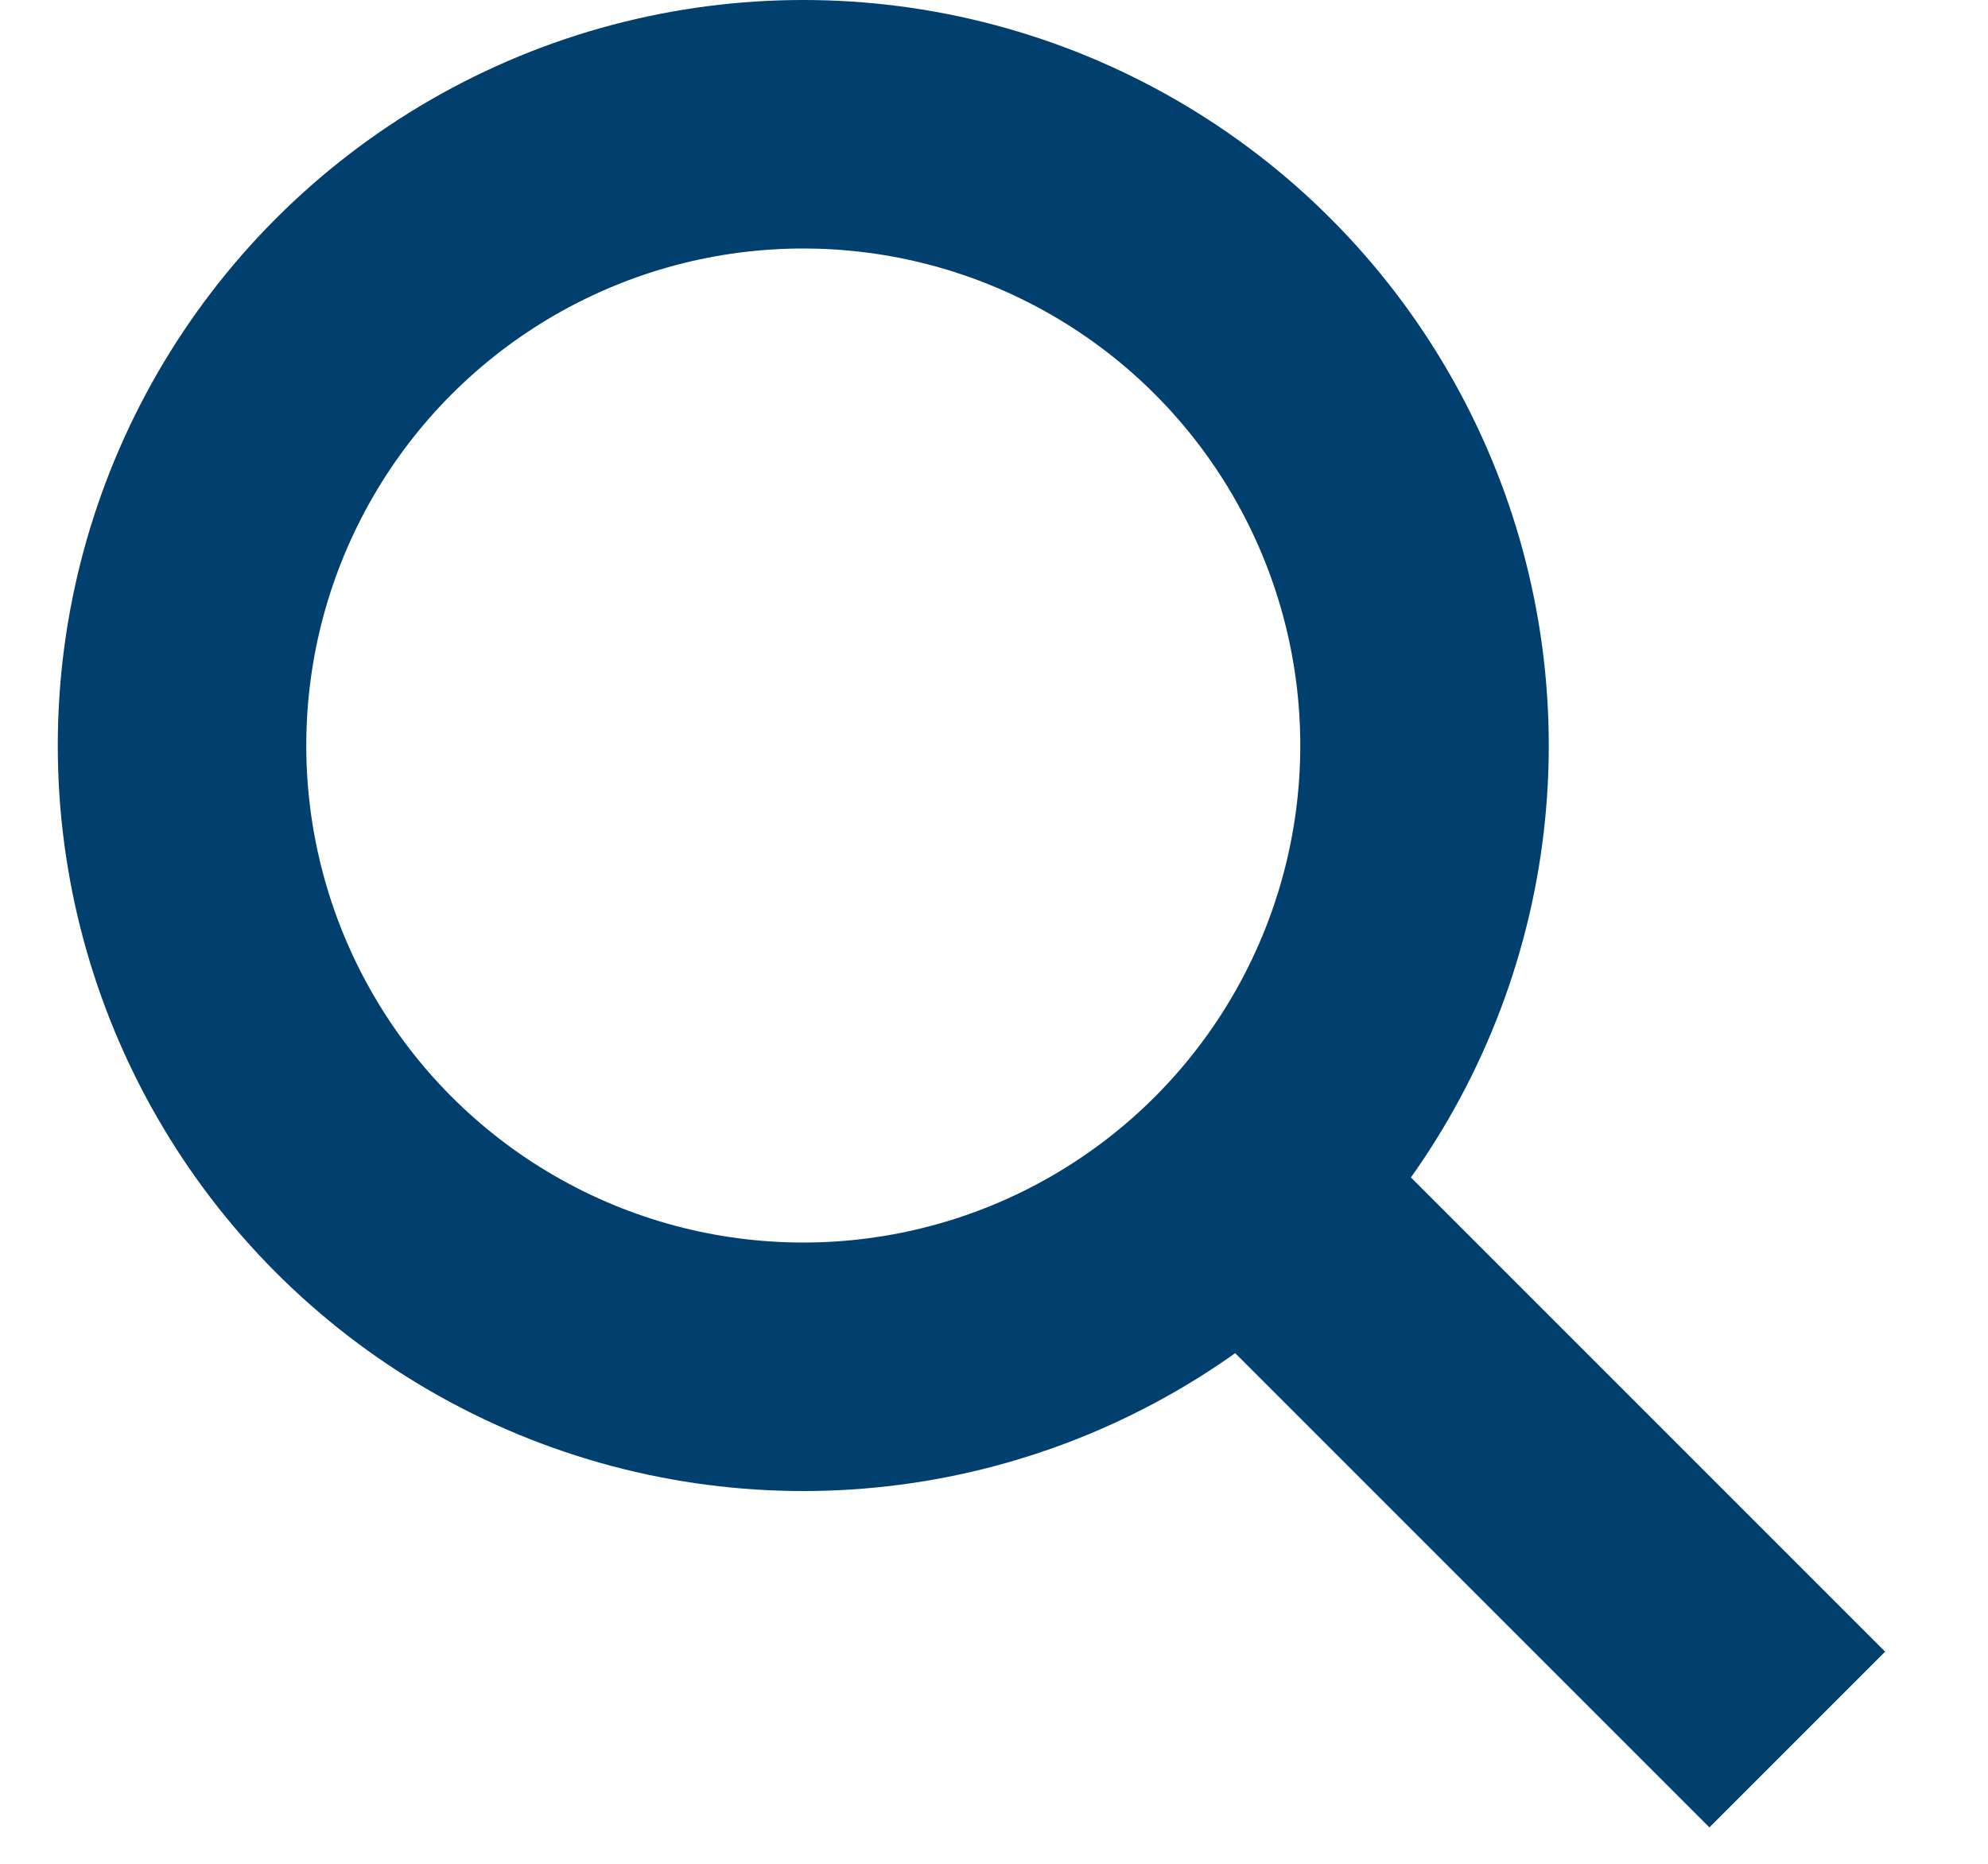 <svg xmlns="http://www.w3.org/2000/svg" width="16" height="15" viewBox="0 0 16 15"><g fill="none" fill-rule="evenodd" stroke="#01406E" stroke-width="2" transform="translate(1.465 1)"><circle cx="5" cy="5" r="5"/><line x1="8" x2="13" y1="8" y2="13"/></g></svg>
